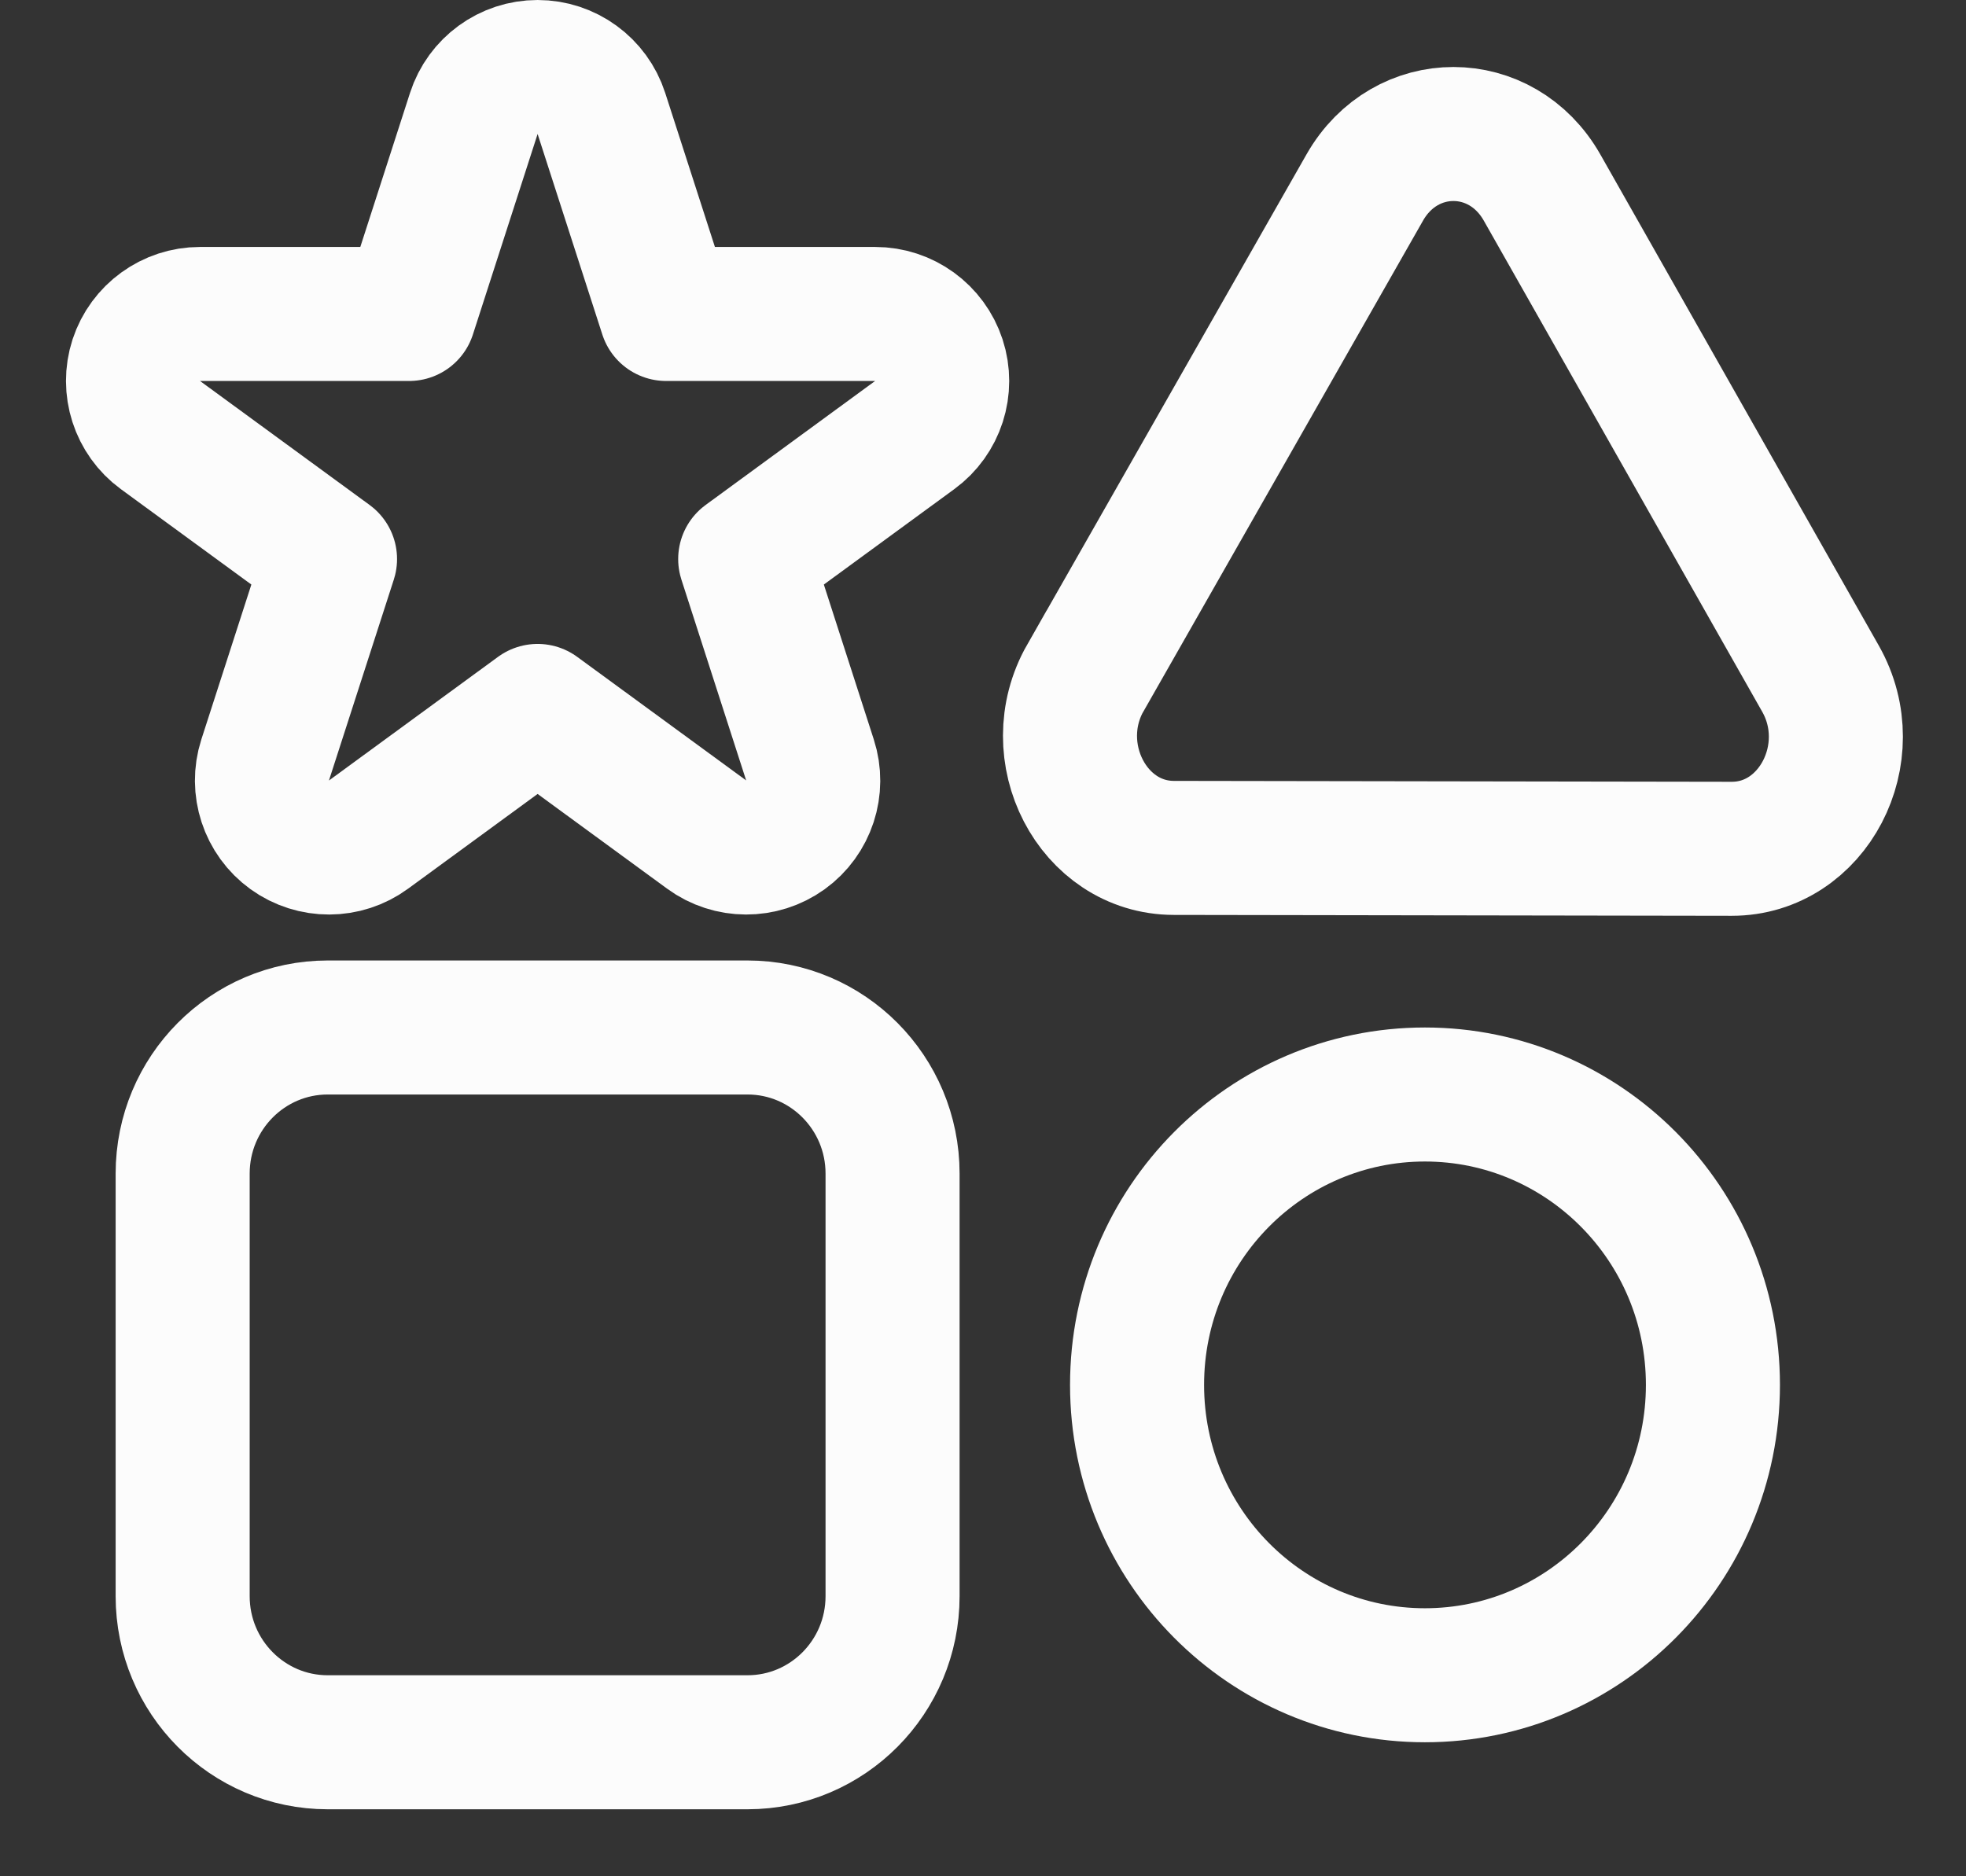 <svg width="22" height="21" viewBox="0 0 22 21" fill="none" xmlns="http://www.w3.org/2000/svg">
<rect x="0" y="0" width="22" height="21" fill="#333333" stroke="none"/>
<path d="M19.168 15.5C19.168 17.3 17.72 18.75 15.945 18.75C14.171 18.75 12.724 17.3 12.724 15.5C12.724 13.7 14.171 12.25 15.945 12.25C17.72 12.25 19.168 13.7 19.168 15.5Z" stroke="#fcfcfc" stroke-width="1.5"/>
<path d="M8.364 11.5H3.668C2.771 11.5 2.044 12.232 2.044 13.135V17.865C2.044 18.768 2.771 19.5 3.668 19.5H8.364C9.261 19.5 9.988 18.768 9.988 17.865V13.135C9.988 12.232 9.261 11.5 8.364 11.5Z" stroke="#fcfcfc" stroke-width="1.5" stroke-miterlimit="10"/>
<path d="M12.148 7.584L15.273 2.097C15.728 1.3 16.803 1.301 17.256 2.099L20.372 7.596C20.845 8.431 20.286 9.501 19.378 9.5L13.136 9.49C12.228 9.489 11.672 8.417 12.147 7.584H12.148Z" stroke="#fcfcfc" stroke-width="1.5" stroke-miterlimit="10"/>
<path d="M6.73 1.27C6.63 0.96 6.341 0.75 6.016 0.75C5.69 0.75 5.402 0.96 5.302 1.27L4.578 3.514H2.238C1.914 3.514 1.626 3.723 1.525 4.031C1.425 4.339 1.534 4.678 1.795 4.869L3.693 6.257L2.967 8.506C2.868 8.815 2.979 9.154 3.242 9.344C3.506 9.534 3.862 9.533 4.124 9.341L6.016 7.957L7.908 9.341C8.17 9.533 8.526 9.534 8.79 9.344C9.053 9.154 9.164 8.815 9.064 8.506L8.339 6.257L10.236 4.869C10.498 4.678 10.607 4.339 10.506 4.031C10.405 3.723 10.118 3.514 9.793 3.514H7.454L6.73 1.27Z" stroke="#fcfcfc" stroke-width="1.5" stroke-linejoin="round"/>
</svg>
